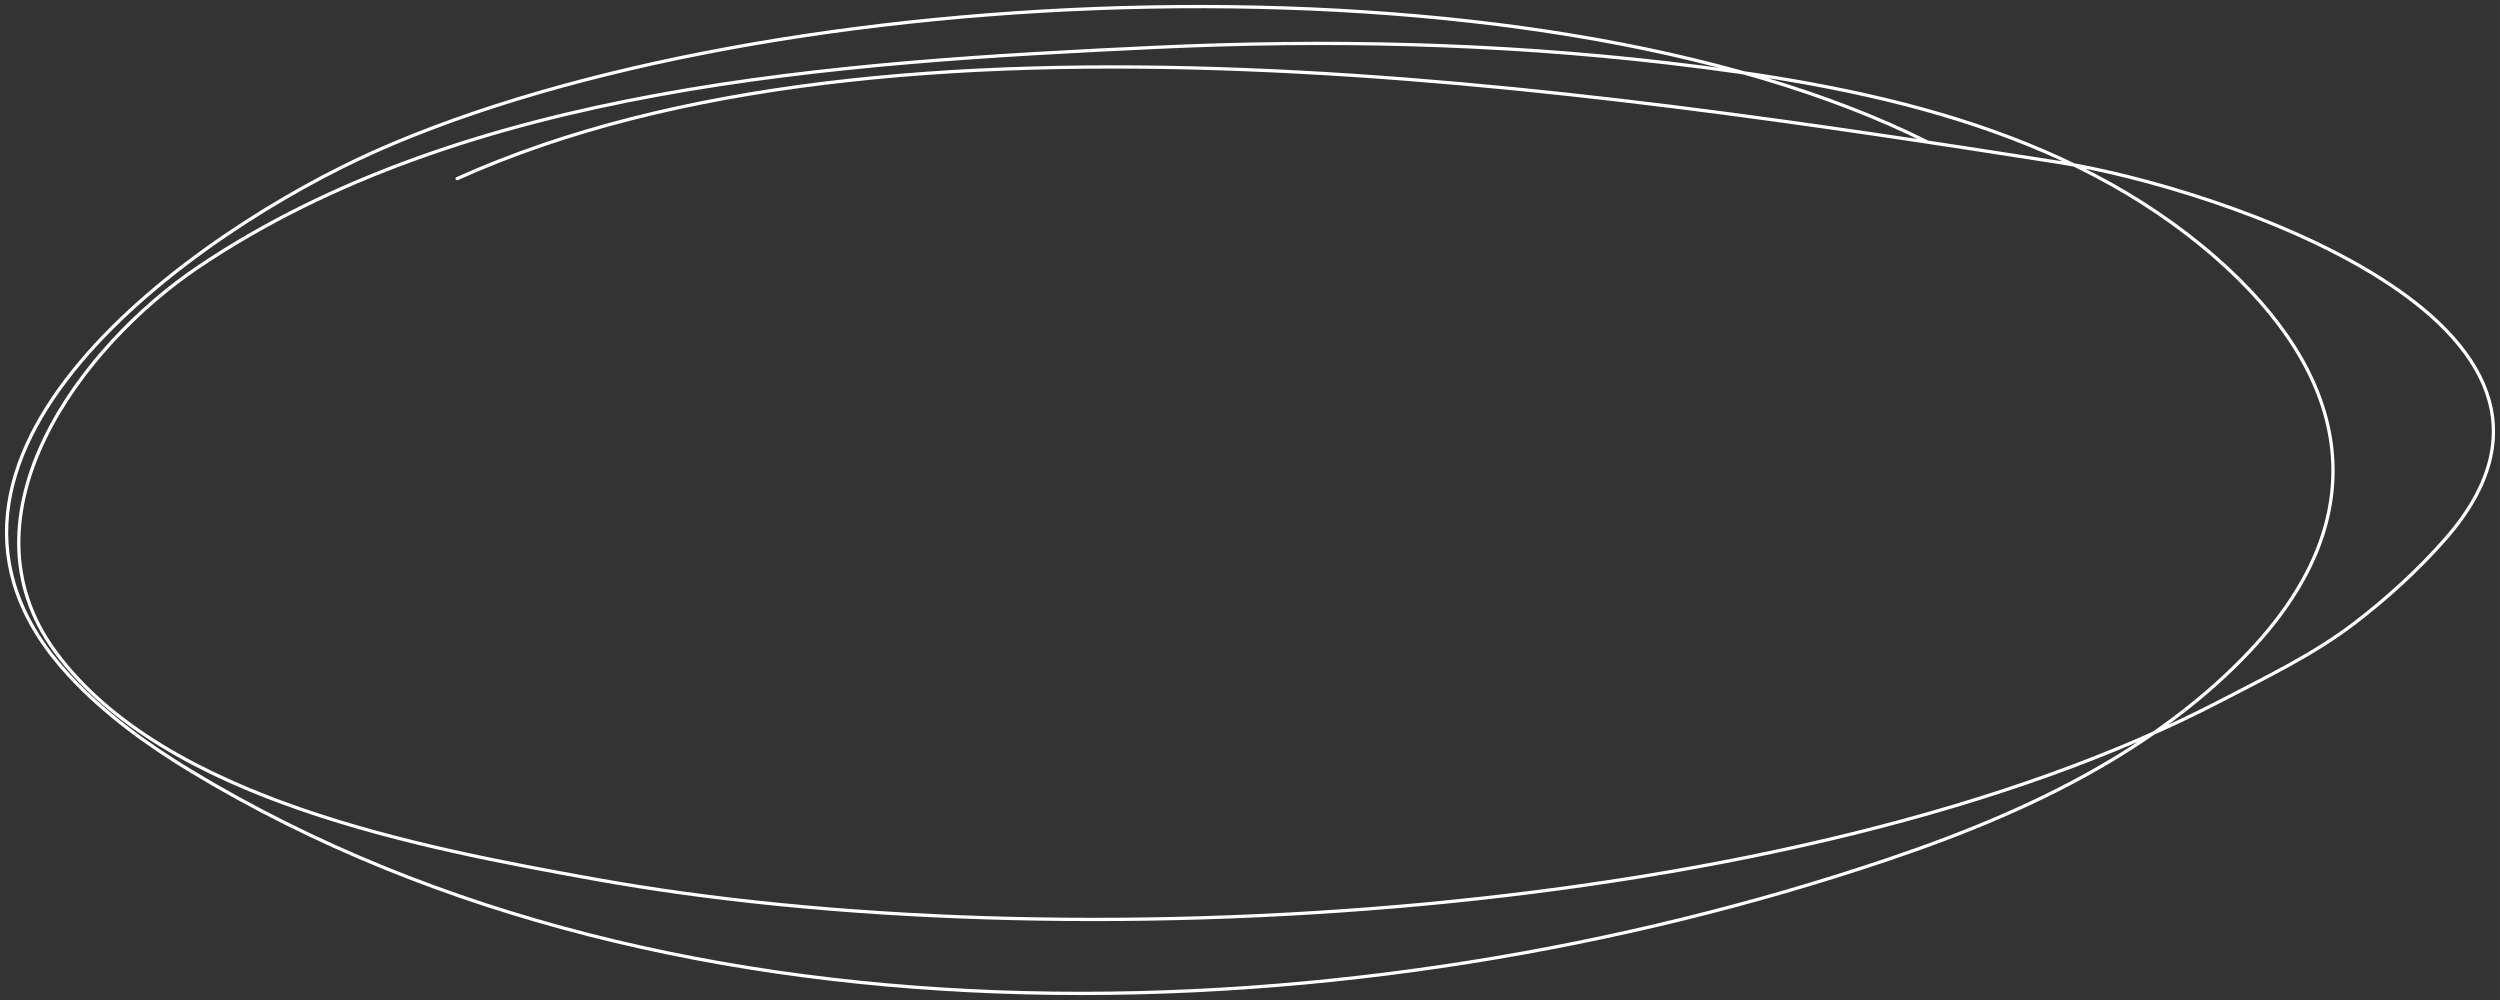 <?xml version="1.0" encoding="UTF-8"?> <svg xmlns="http://www.w3.org/2000/svg" width="380" height="152" viewBox="0 0 380 152" fill="none"><rect x="0" y="0" width="380" height="152" fill="#333333" stroke="none"/> <path d="M293.016 21.611C232.7 -8.553 116.721 -3.45 57.188 22.945C30.075 34.966 -19.92 69.798 10.502 102.683C15.868 108.484 22.39 113.196 29.138 117.273C103.404 162.146 206.985 157.576 286.688 130.727C298.575 126.722 310.272 121.968 321.034 115.508C329.083 110.675 336.864 104.686 343.132 97.696C361.479 77.235 356.687 56.642 336.946 39.295C314.058 19.182 282.76 12.95 253.228 9.536C227.404 6.551 201.612 5.978 175.666 7.196C127.006 9.481 70.928 13.115 30.117 40.613C12.291 52.624 -6.86 78.289 8.42 99.061C24.977 121.569 64.017 128.858 90.276 133.607C161.115 146.421 273.2 140.067 337.725 106.442C344.683 102.816 351.732 99.437 357.957 94.668C362.875 90.9 367.584 86.604 371.669 81.955C400.619 49.005 336.019 28.287 313.236 24.729C241.565 13.537 135.488 -2.615 69.482 27.159" stroke="white" stroke-width="0.5" stroke-miterlimit="1.5" stroke-linecap="round" stroke-linejoin="round"></path> </svg> 